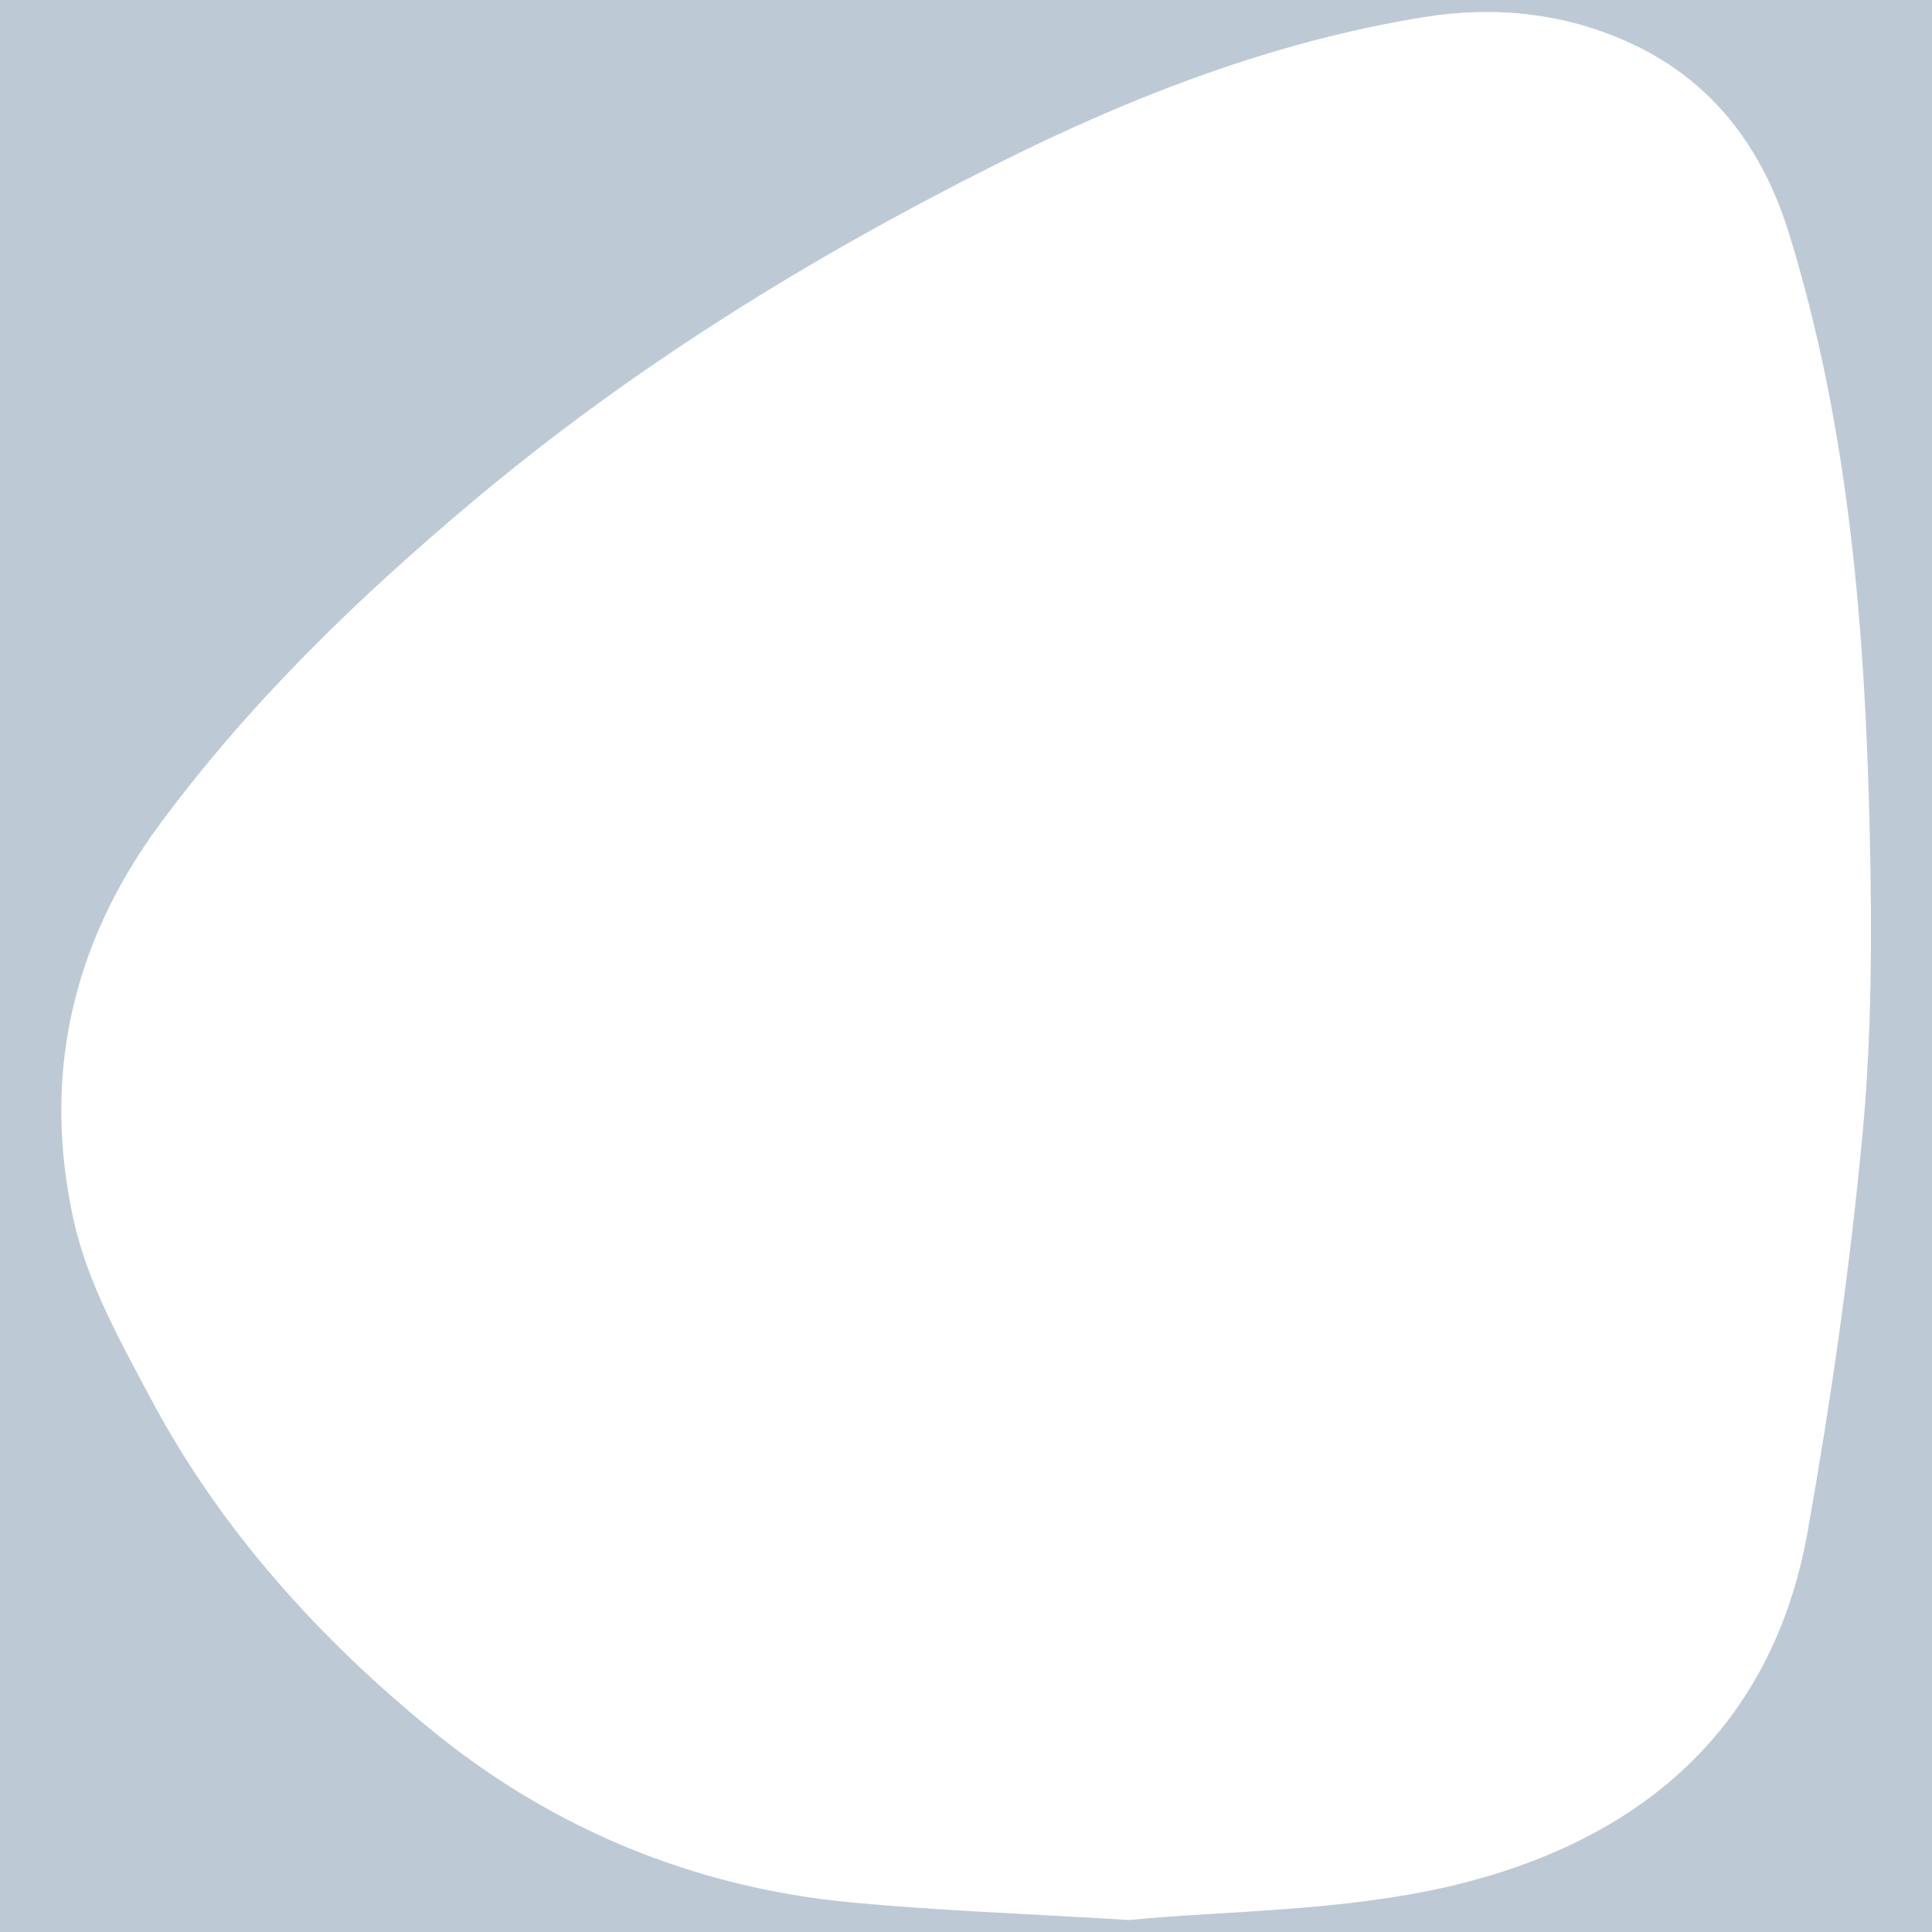 <?xml version="1.0" encoding="UTF-8"?>
<svg id="Layer_1" xmlns="http://www.w3.org/2000/svg" version="1.1" viewBox="0 0 1080 1080">
  <!-- Generator: Adobe Illustrator 29.3.1, SVG Export Plug-In . SVG Version: 2.1.0 Build 151)  -->
  <defs>
    <style>
      .st0 {
        fill: #bdcad6;
      }
    </style>
  </defs>
  <g id="Layer_11" data-name="Layer_1">
    <path class="st0" d="M0,0v1080h1080V0H0ZM1041.1,634.6c-7,74.3-17.6,148.5-30.7,222-19.9,111.2-95.1,173-199,197.6-61.6,14.5-126.6,13.8-180.2,19.1h.2c-59-3.6-107.8-5.3-156.2-9.9-86.8-8.3-165.5-40.8-232.4-95-63.9-51.9-119.6-113.2-158.7-186.9-16.9-31.7-35.1-64.4-42.8-98.8-17.9-80.3-1.6-155,48.5-222.6,50.3-67.9,110.3-125.9,174.6-179.9,89.9-75.5,189.3-136.8,293.9-189.1,75.4-37.7,154.2-68.1,238.1-81.6,40-6.4,79.6-2.1,116.5,15.3,45.4,21.4,72.8,59,87.2,105.8,33.6,108.9,42.5,221.5,45.1,334.6,1.3,56.5,1.2,113.4-4.1,169.5h0Z"/>
  </g>
</svg>